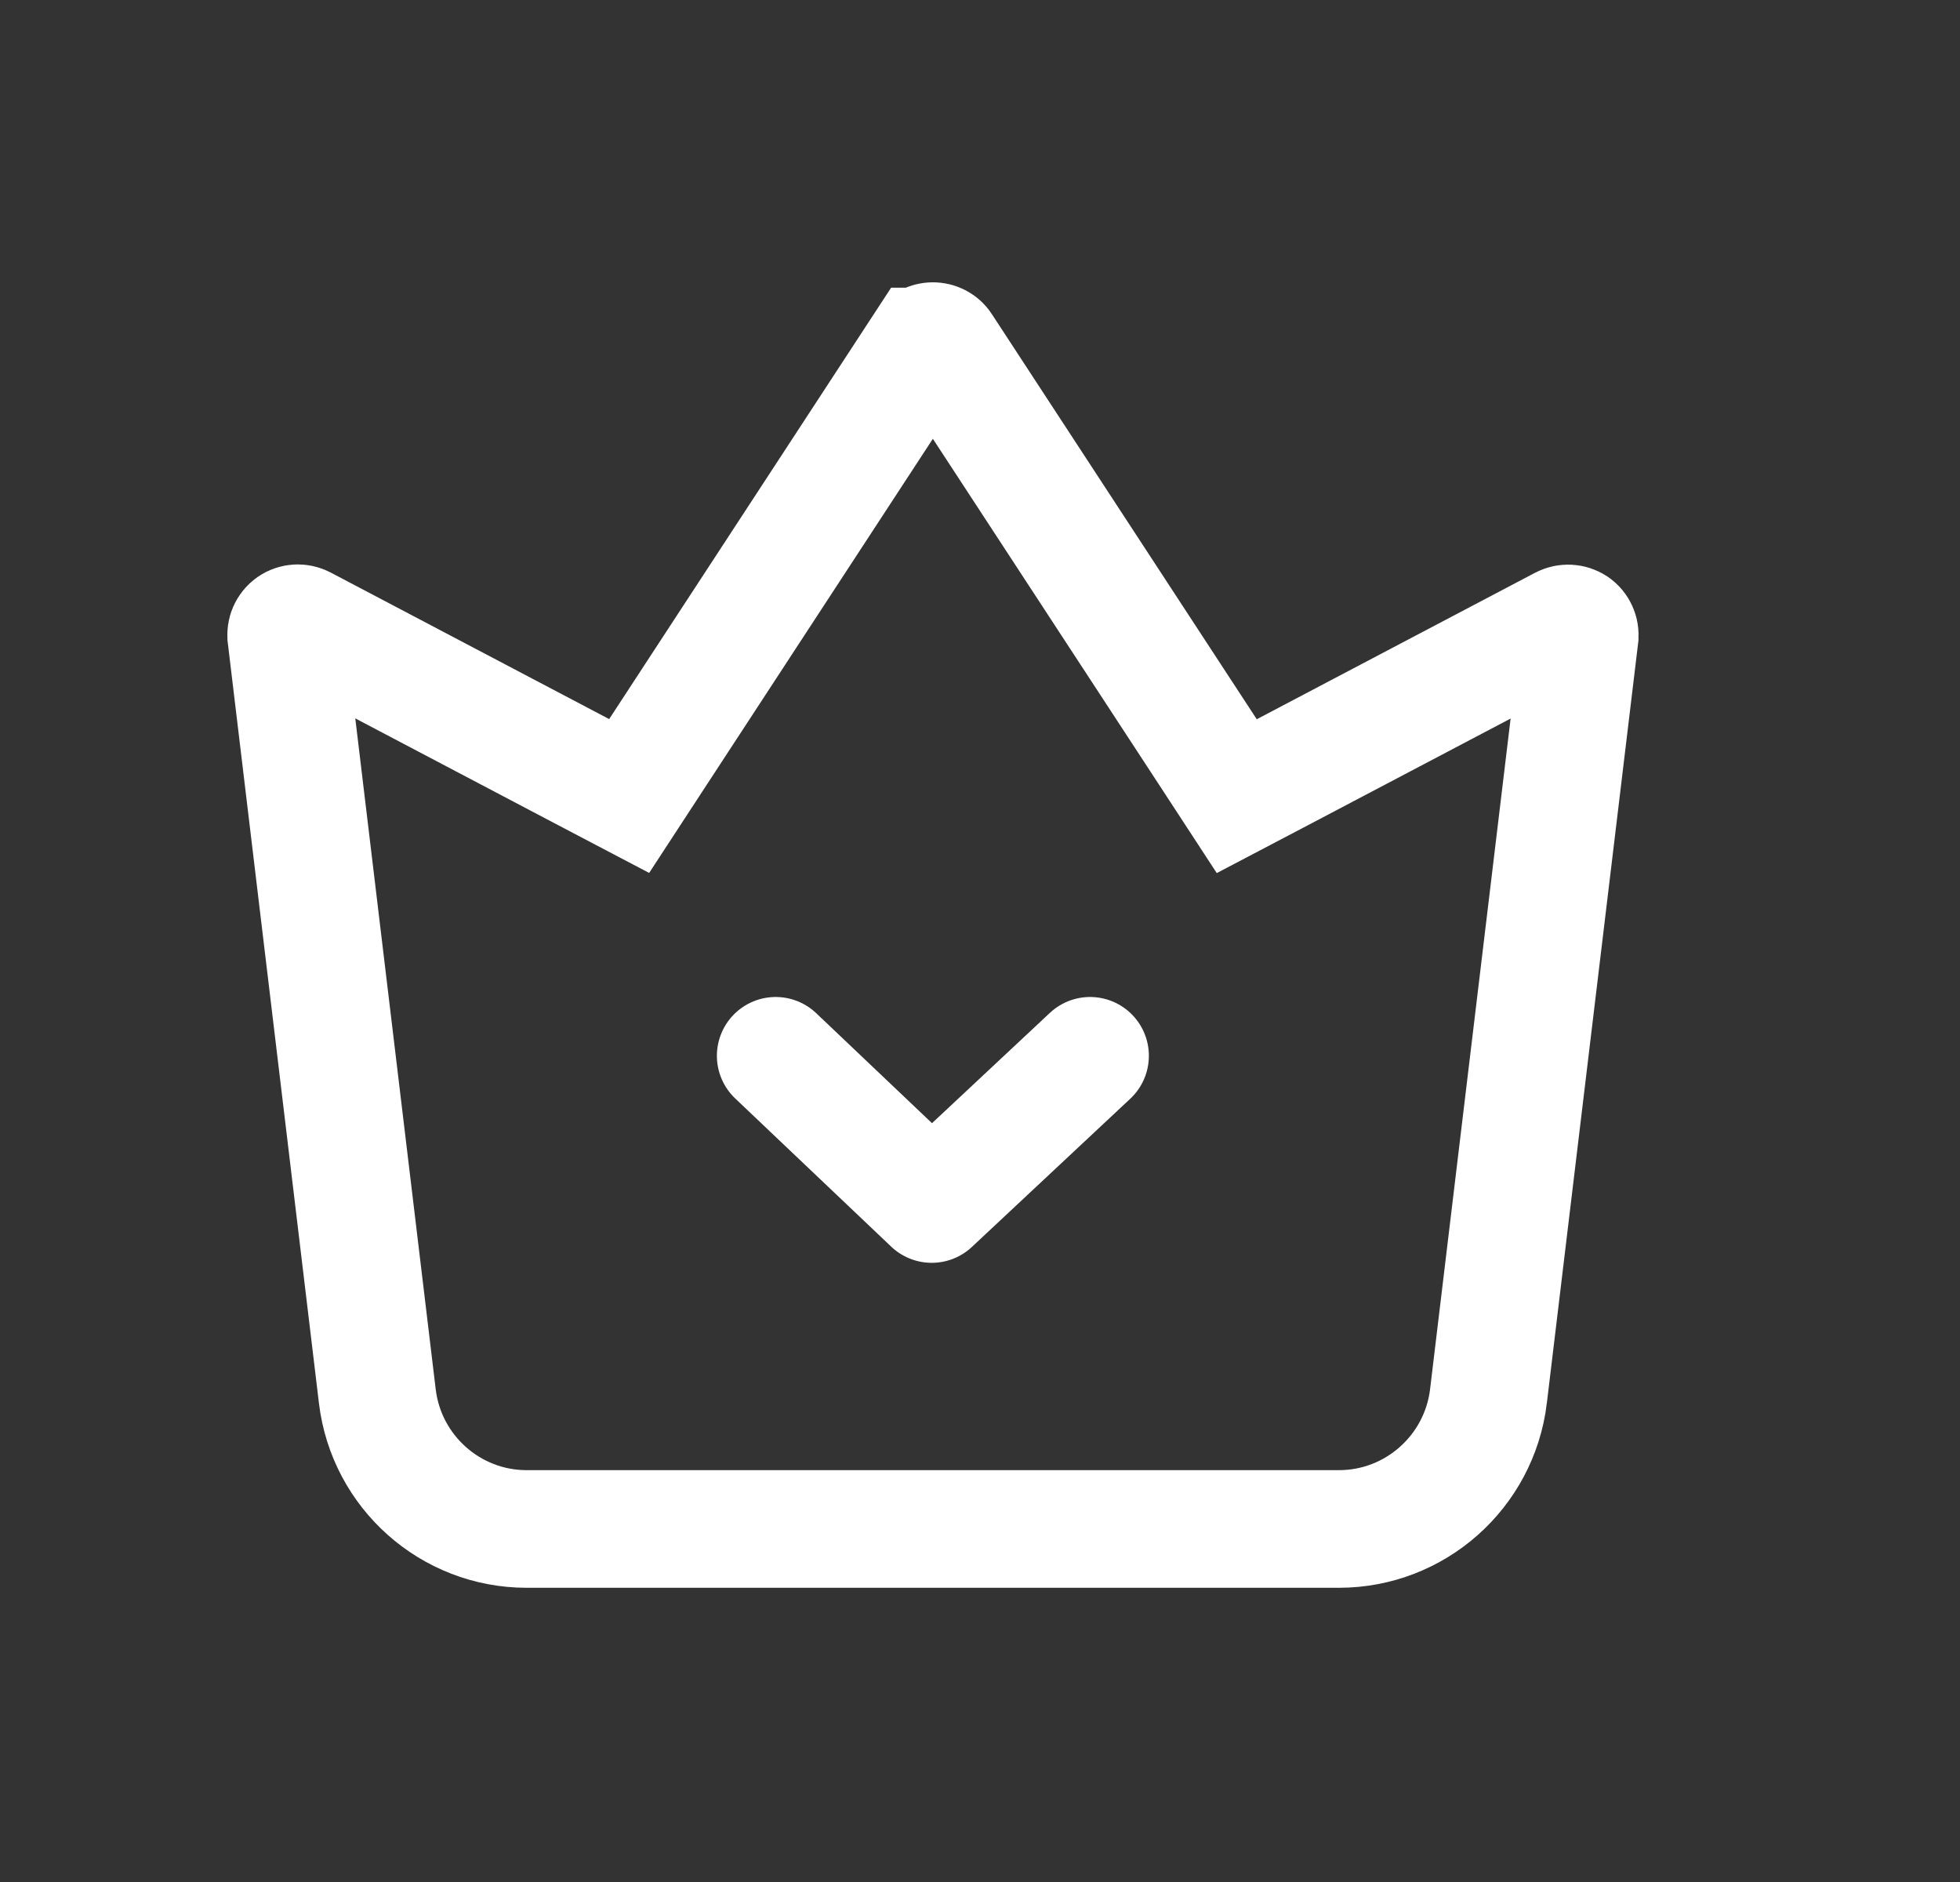 <svg width="25" height="24" viewBox="0 0 25 24" fill="none" xmlns="http://www.w3.org/2000/svg">
<rect x="0" y="0" width="25" height="24" fill="#333333" stroke="none"/>
<g id="vip 1">
<g id="Group 1000004125">
<path id="Vector" d="M20.149 8.117L20.149 8.118L18.985 17.808C18.985 17.808 18.985 17.808 18.985 17.809C18.867 18.771 18.049 19.498 17.078 19.498H6.717C5.748 19.498 4.929 18.771 4.813 17.807C4.813 17.807 4.813 17.807 4.813 17.807C4.813 17.807 4.813 17.807 4.813 17.807L3.651 8.116L3.651 8.115C3.644 8.061 3.667 8.007 3.715 7.973C3.76 7.943 3.82 7.939 3.871 7.966C3.871 7.966 3.871 7.966 3.871 7.966L7.421 9.834L8.025 10.151L8.398 9.58L11.772 4.419C11.773 4.419 11.773 4.418 11.773 4.418C11.802 4.374 11.849 4.35 11.899 4.35C11.951 4.35 11.998 4.376 12.023 4.415L12.024 4.417L15.402 9.582L15.775 10.153L16.379 9.836L19.929 7.968C19.929 7.968 19.929 7.968 19.929 7.968C19.981 7.941 20.041 7.946 20.087 7.976C20.13 8.006 20.156 8.06 20.149 8.117Z" stroke="white" stroke-width="1.5"/>
<path id="Vector_2" d="M9.894 13.464L11.884 15.354L13.904 13.464" stroke="white" stroke-width="1.5" stroke-linecap="round" stroke-linejoin="round"/>
</g>
</g>
</svg>
